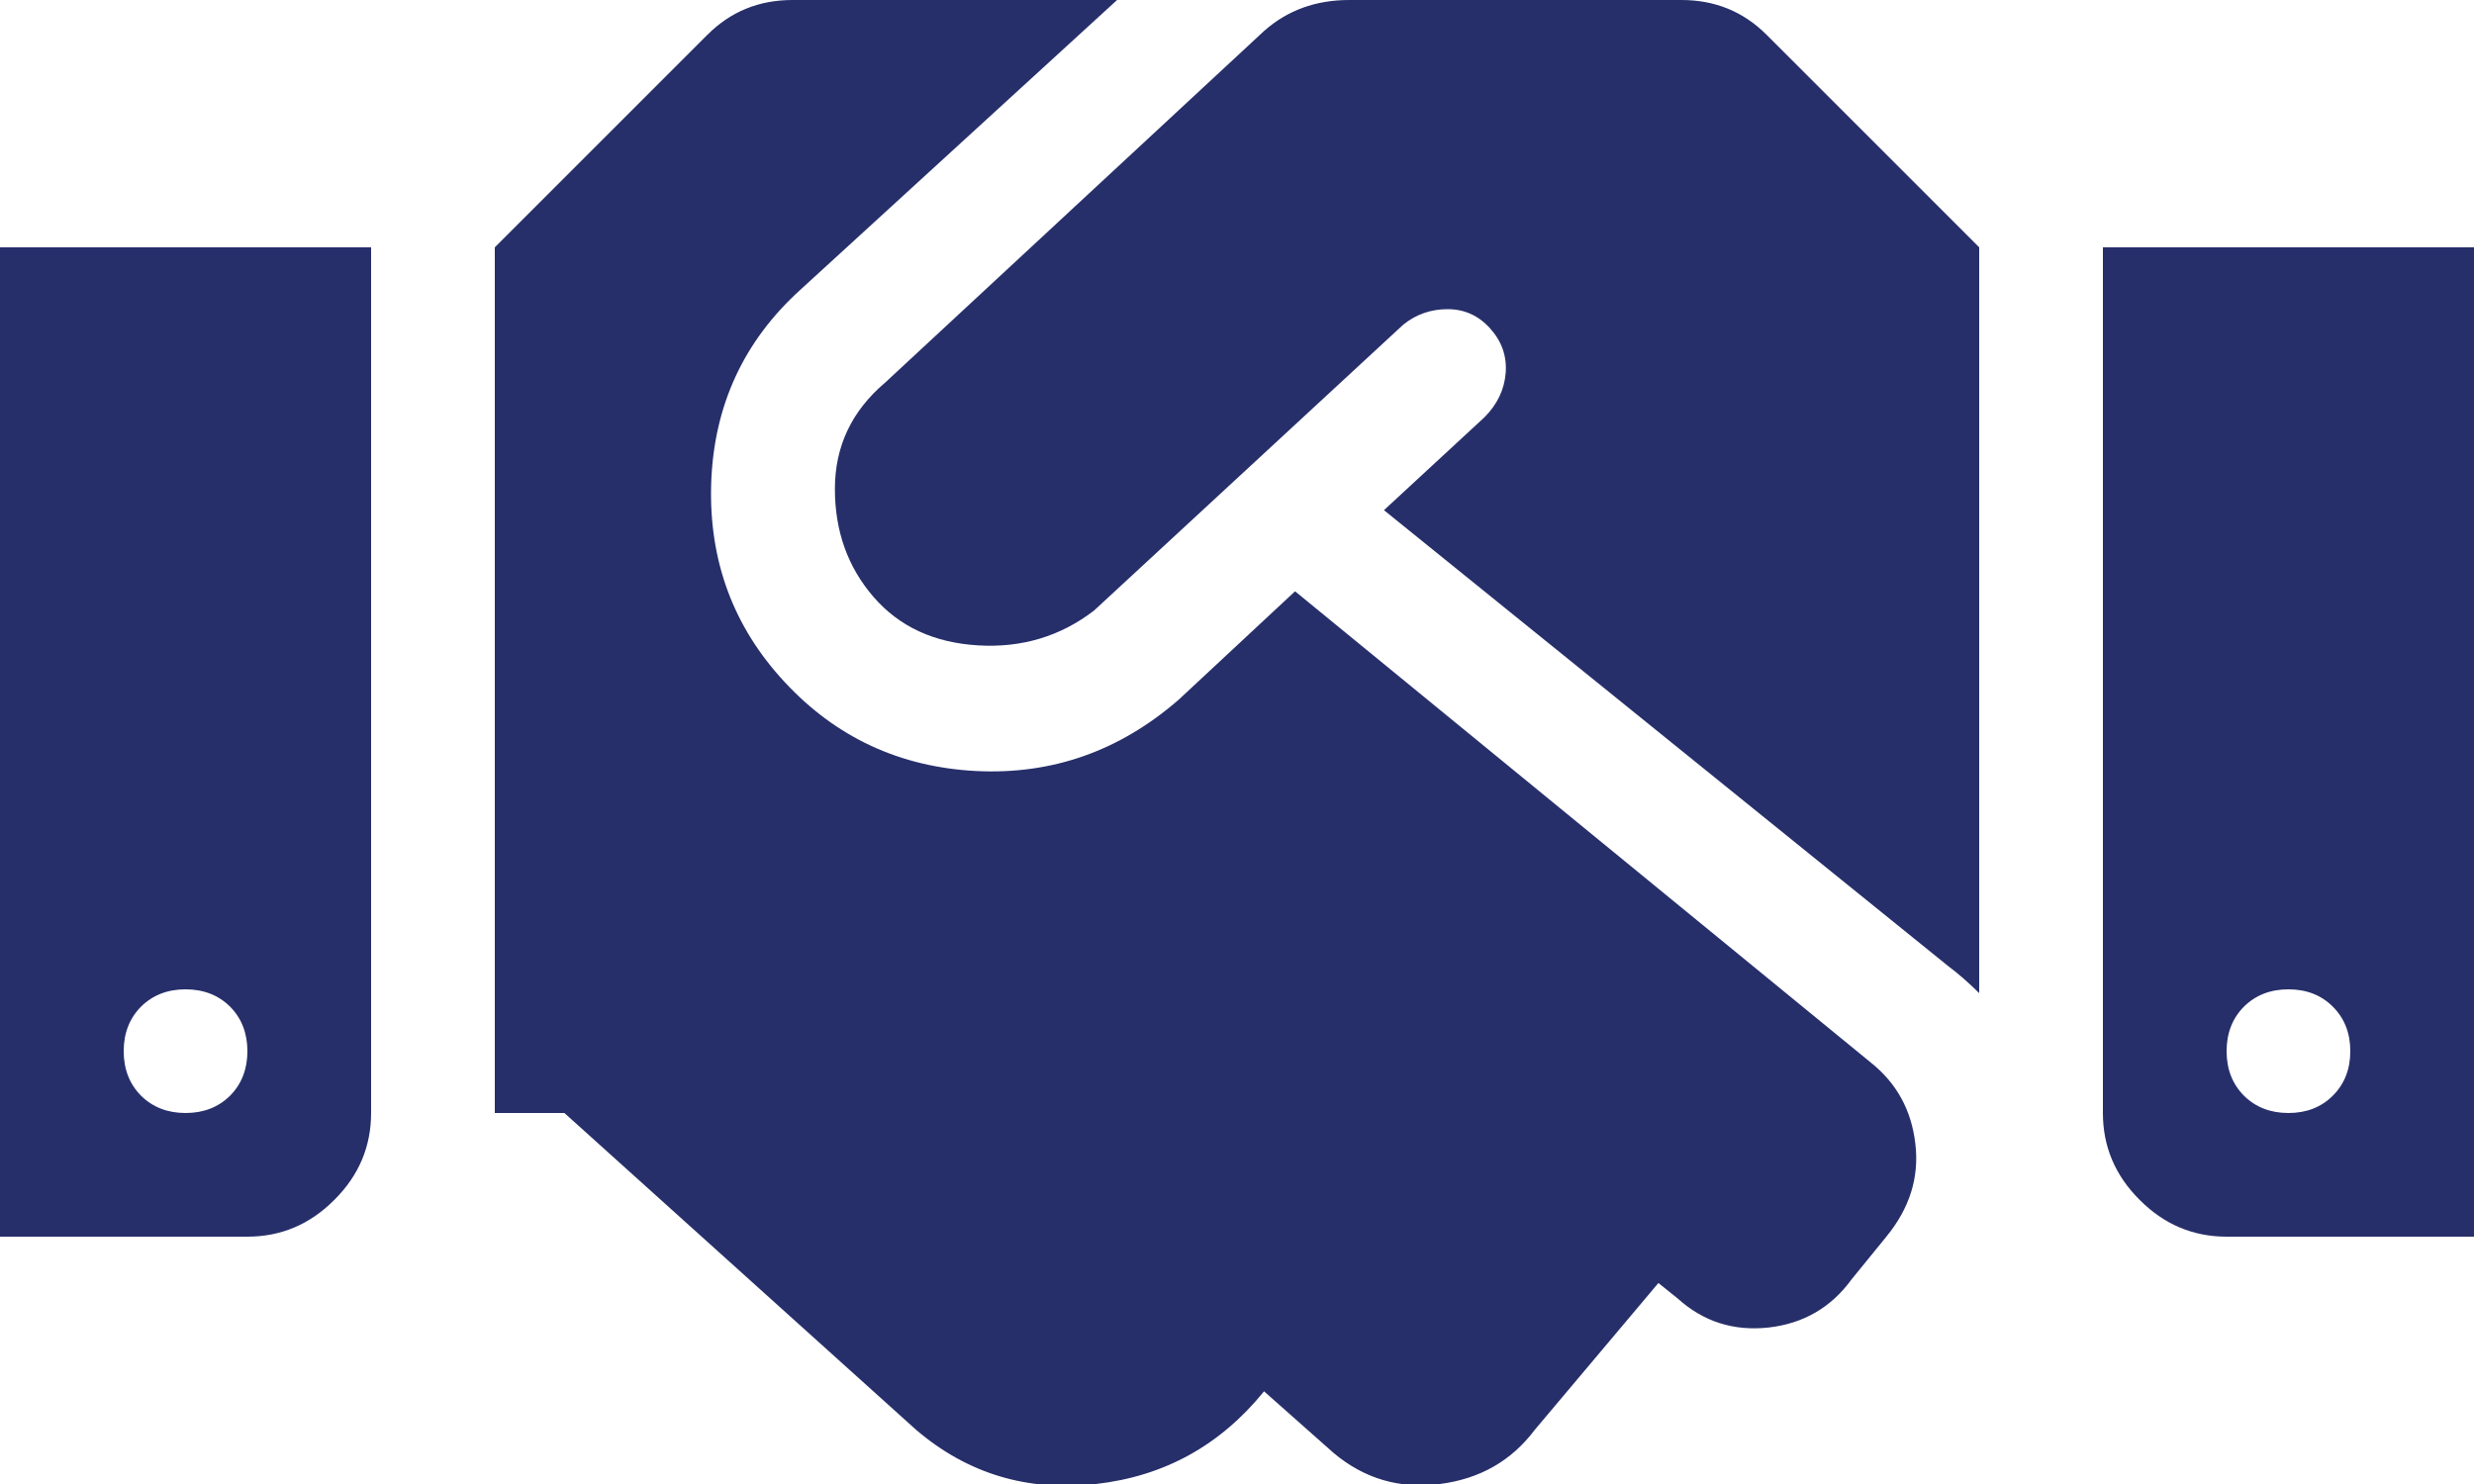 <?xml version="1.0" encoding="UTF-8"?>
<svg width="15px" height="9px" viewBox="0 0 15 9" version="1.1" xmlns="http://www.w3.org/2000/svg" xmlns:xlink="http://www.w3.org/1999/xlink">
    <!-- Generator: Sketch 52.4 (67378) - http://www.bohemiancoding.com/sketch -->
    <title>handshake</title>
    <desc>Created with Sketch.</desc>
    <g id="Page-1" stroke="none" stroke-width="1" fill="none" fill-rule="evenodd">
        <g id="Fanatee" transform="translate(-250, -2096)" fill="#262F6A">
            <path d="M260.195,2096 C260.398,2096 260.57,2096.07 260.711,2096.211 L262,2097.5 L262,2102.023 C261.937,2101.961 261.875,2101.906 261.812,2101.859 L258.391,2099.094 L259,2098.531 C259.078,2098.453 259.121,2098.363 259.129,2098.262 C259.137,2098.16 259.105,2098.07 259.035,2097.992 C258.965,2097.914 258.879,2097.875 258.777,2097.875 C258.676,2097.875 258.586,2097.906 258.508,2097.969 L256.633,2099.703 C256.43,2099.859 256.195,2099.93 255.93,2099.914 C255.664,2099.898 255.453,2099.801 255.297,2099.621 C255.141,2099.441 255.062,2099.223 255.062,2098.965 C255.062,2098.707 255.164,2098.492 255.367,2098.32 L257.664,2096.188 C257.805,2096.063 257.977,2096 258.18,2096 L260.195,2096 Z M262.75,2097.5 L265,2097.5 L265,2103.5 L263.5,2103.5 C263.297,2103.5 263.121,2103.426 262.973,2103.277 C262.824,2103.129 262.75,2102.953 262.75,2102.75 L262.75,2097.5 Z M263.875,2102.75 C263.984,2102.75 264.074,2102.715 264.144,2102.645 C264.215,2102.574 264.25,2102.484 264.25,2102.375 C264.25,2102.266 264.215,2102.176 264.144,2102.105 C264.074,2102.035 263.984,2102 263.875,2102 C263.766,2102 263.676,2102.035 263.605,2102.105 C263.535,2102.176 263.5,2102.266 263.5,2102.375 C263.5,2102.484 263.535,2102.574 263.605,2102.645 C263.676,2102.715 263.766,2102.75 263.875,2102.75 Z M250,2103.5 L250,2097.5 L252.25,2097.5 L252.25,2102.75 C252.25,2102.953 252.176,2103.129 252.027,2103.277 C251.879,2103.426 251.703,2103.5 251.5,2103.5 L250,2103.5 Z M251.125,2102 C251.016,2102 250.926,2102.035 250.855,2102.105 C250.785,2102.176 250.75,2102.266 250.75,2102.375 C250.75,2102.484 250.785,2102.574 250.855,2102.645 C250.926,2102.715 251.016,2102.75 251.125,2102.75 C251.234,2102.75 251.324,2102.715 251.395,2102.645 C251.465,2102.574 251.5,2102.484 251.5,2102.375 C251.5,2102.266 251.465,2102.176 251.395,2102.105 C251.324,2102.035 251.234,2102 251.125,2102 Z M261.344,2102.445 C261.5,2102.57 261.59,2102.734 261.613,2102.938 C261.637,2103.141 261.578,2103.328 261.437,2103.5 L261.227,2103.758 C261.102,2103.93 260.934,2104.027 260.723,2104.051 C260.512,2104.074 260.328,2104.016 260.172,2103.875 L260.055,2103.781 L259.305,2104.672 C259.164,2104.859 258.973,2104.969 258.73,2105 C258.488,2105.031 258.273,2104.969 258.086,2104.812 L257.664,2104.438 C257.398,2104.766 257.059,2104.953 256.645,2105 C256.23,2105.047 255.867,2104.938 255.555,2104.672 L253.422,2102.75 L253,2102.75 L253,2097.5 L254.289,2096.211 C254.43,2096.07 254.602,2096 254.805,2096 L256.773,2096 L254.852,2097.758 C254.508,2098.07 254.328,2098.461 254.312,2098.93 C254.297,2099.398 254.445,2099.801 254.758,2100.137 C255.07,2100.473 255.457,2100.652 255.918,2100.676 C256.379,2100.699 256.789,2100.555 257.148,2100.242 L257.852,2099.586 L261.344,2102.445 Z" id="handshake"></path>
        </g>
    </g>
</svg>